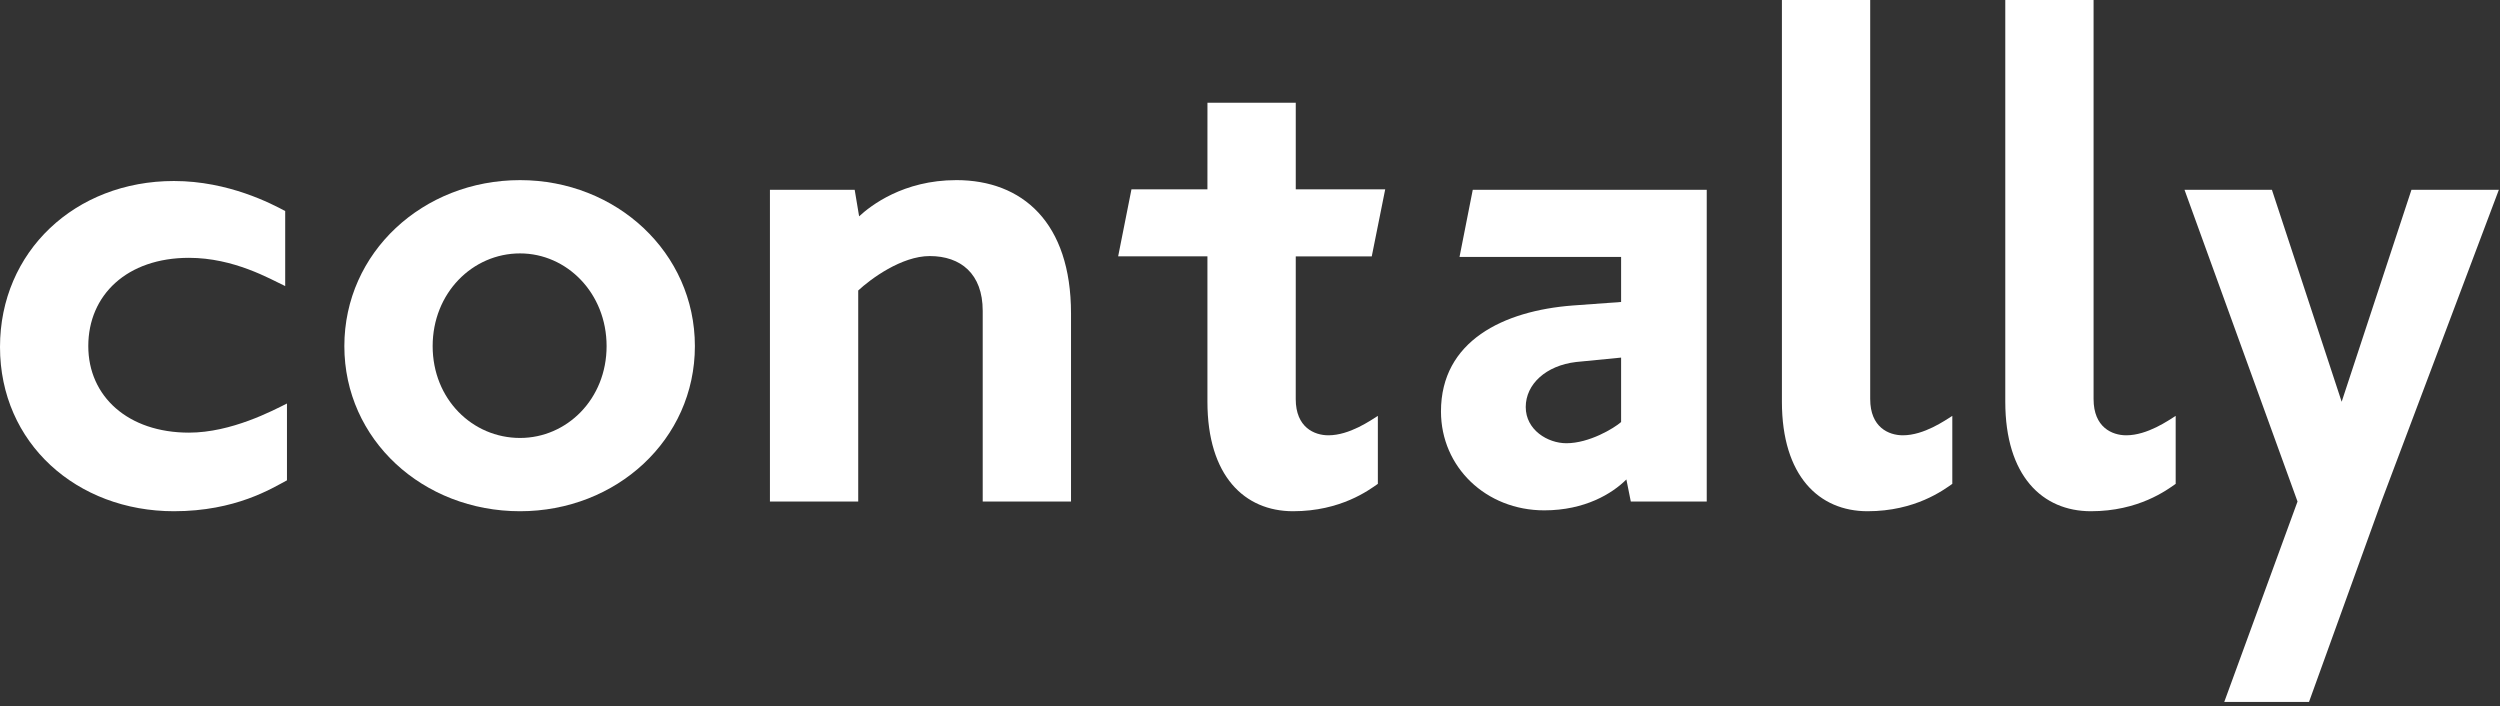<svg xmlns="http://www.w3.org/2000/svg" width="177" height="50" viewBox="0 0 177 50"><rect x="0" y="0" width="177" height="50" fill="#333333" stroke="none"/><g><g><g><path fill="#fff" d="M6.251 24.505c0-3.626 2.75-6.251 7.127-6.251 3.188 0 5.751 1.5 6.814 2v-5.313c-.938-.5-4.001-2.126-7.877-2.126C5.313 12.815 0 17.816 0 24.568c0 6.814 5.438 11.627 12.315 11.627 4.376 0 6.939-1.625 8.002-2.188v-5.439c-1 .5-3.939 2.063-6.94 2.063-4.313 0-7.126-2.563-7.126-6.126z"/></g><g><path fill="#fff" d="M36.82 31.007c-3.375 0-6.188-2.75-6.188-6.502 0-3.75 2.813-6.564 6.188-6.564 3.314 0 6.127 2.813 6.127 6.564s-2.813 6.502-6.127 6.502zm0-18.254c-6.876 0-12.44 5.126-12.44 11.752 0 6.627 5.564 11.69 12.44 11.69 6.814 0 12.378-5.063 12.378-11.69 0-6.626-5.564-11.752-12.378-11.752z"/></g><g><path fill="#fff" d="M67.701 12.753c-3.75 0-6.064 1.813-6.876 2.563l-.313-1.876h-6.001v22.067h6.251v-14.94c.875-.813 3.063-2.438 5.064-2.438 2.188 0 3.75 1.25 3.75 3.876v13.502h6.252V22.192c0-6.439-3.438-9.44-8.127-9.44z"/></g><g><path fill="#fff" d="M114.774 29.881c-.501.438-2.251 1.5-3.876 1.5-1.314 0-2.876-.937-2.876-2.562 0-1.626 1.438-2.938 3.563-3.189l3.189-.312zm-11.44-11.69h11.44v3.189l-3.439.25c-4.876.375-9.314 2.5-9.314 7.501 0 3.938 3.188 7.002 7.313 7.002 2.876 0 4.814-1.188 5.814-2.188l.313 1.562h5.376V13.44h-16.566z"/></g><g><path fill="#fff" d="M132.41 28.256V0h-6.251v28.443c0 5.252 2.625 7.752 6.063 7.752 3.376 0 5.376-1.5 6.001-1.938v-4.813c-.5.312-2 1.375-3.5 1.375-1 0-2.313-.563-2.313-2.563z"/></g><g><path fill="#fff" d="M148.225 28.256V0h-6.251v28.443c0 5.252 2.625 7.752 6.064 7.752 3.375 0 5.376-1.5 6-1.938v-4.813c-.499.312-2 1.375-3.5 1.375-1 0-2.313-.563-2.313-2.563z"/></g><g><path fill="#fff" d="M170.73 13.44l-4.94 15.004-4.938-15.004h-6.188l8.001 22.068-5.188 14.19h6l5.127-14.19 8.314-22.068z"/></g><g><path fill="#fff" d="M91.74 18.154h5.38l.953-4.751H91.74V7.275h-6.252l-.002 6.128h-5.378l-.943 4.747h6.321v10.293c0 5.252 2.626 7.752 6.064 7.752 3.376 0 5.376-1.5 6.002-1.938v-4.813c-.5.312-2 1.375-3.501 1.375-1 0-2.313-.563-2.313-2.563z"/></g></g></g></svg>